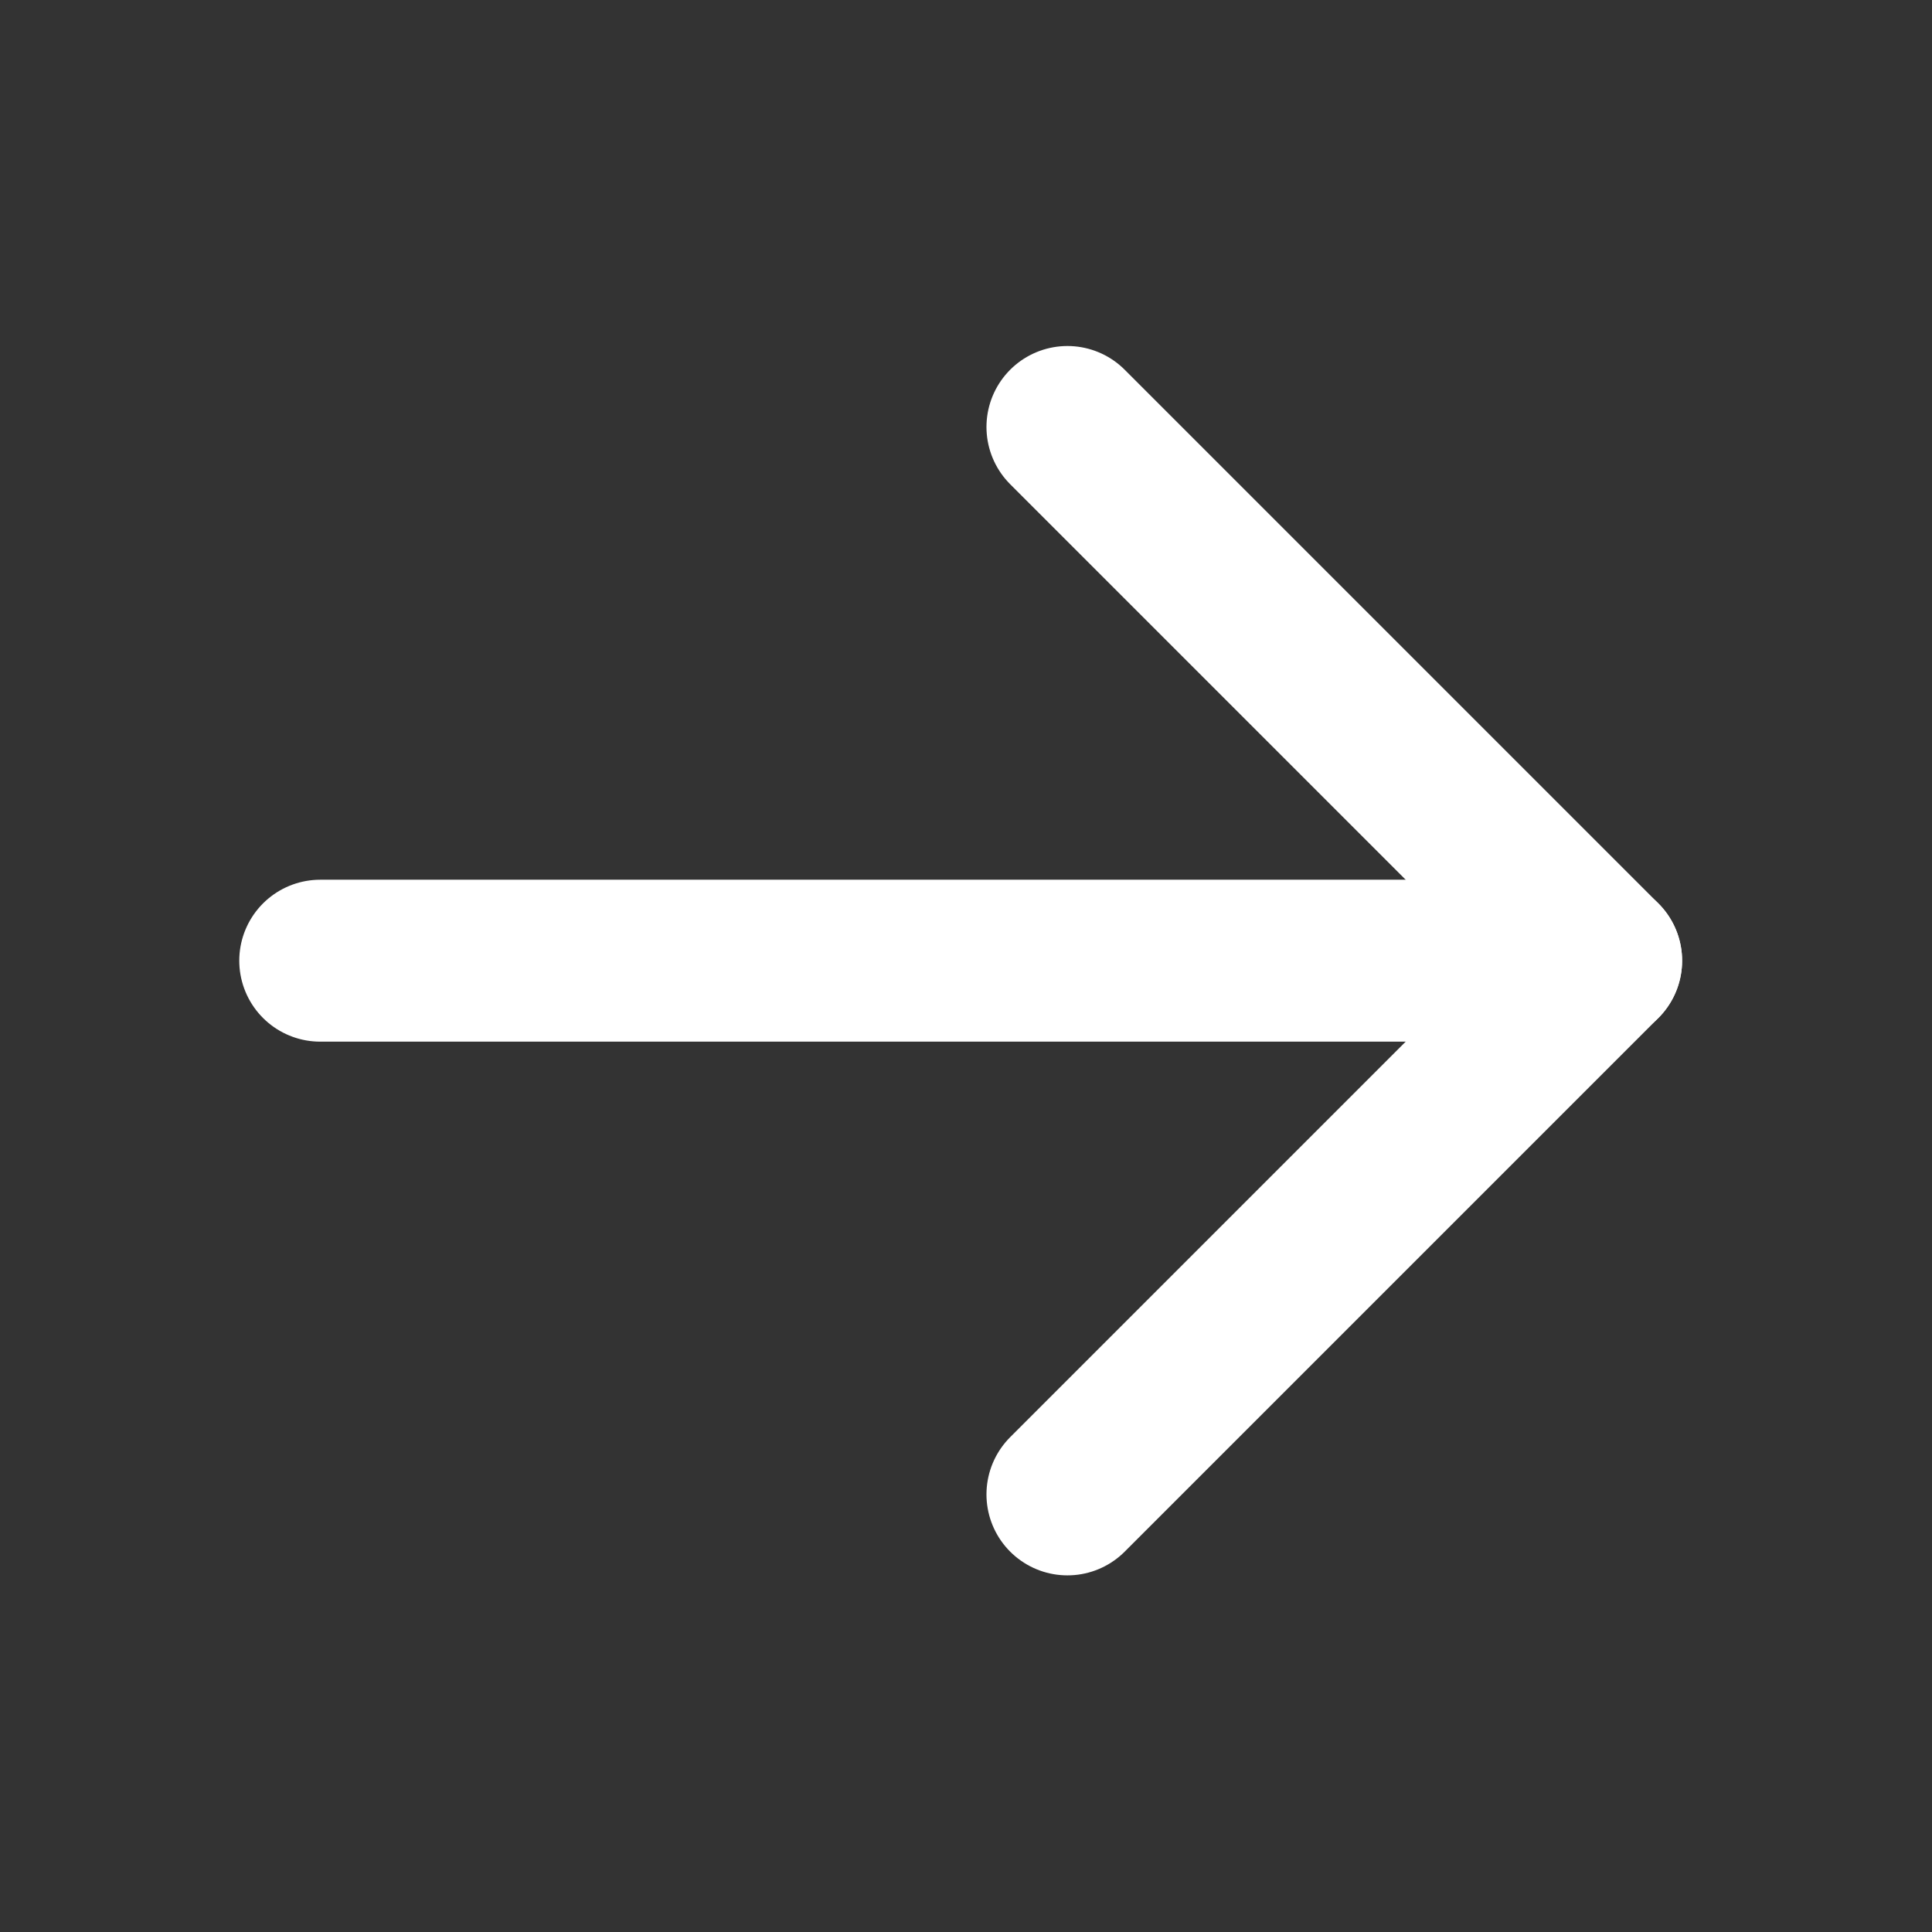 <?xml version="1.0" encoding="UTF-8"?> <svg xmlns="http://www.w3.org/2000/svg" width="16" height="16" viewBox="0 0 16 16" fill="none"><rect x="0" y="0" width="16" height="16" fill="#333333" stroke="none"/><path d="M2.652 7.956H13.26" stroke="white" stroke-width="1.341" stroke-linecap="round" stroke-linejoin="round"></path><path d="M8.84 3.536L13.26 7.956L8.84 12.376" stroke="white" stroke-width="1.341" stroke-linecap="round" stroke-linejoin="round"></path></svg> 